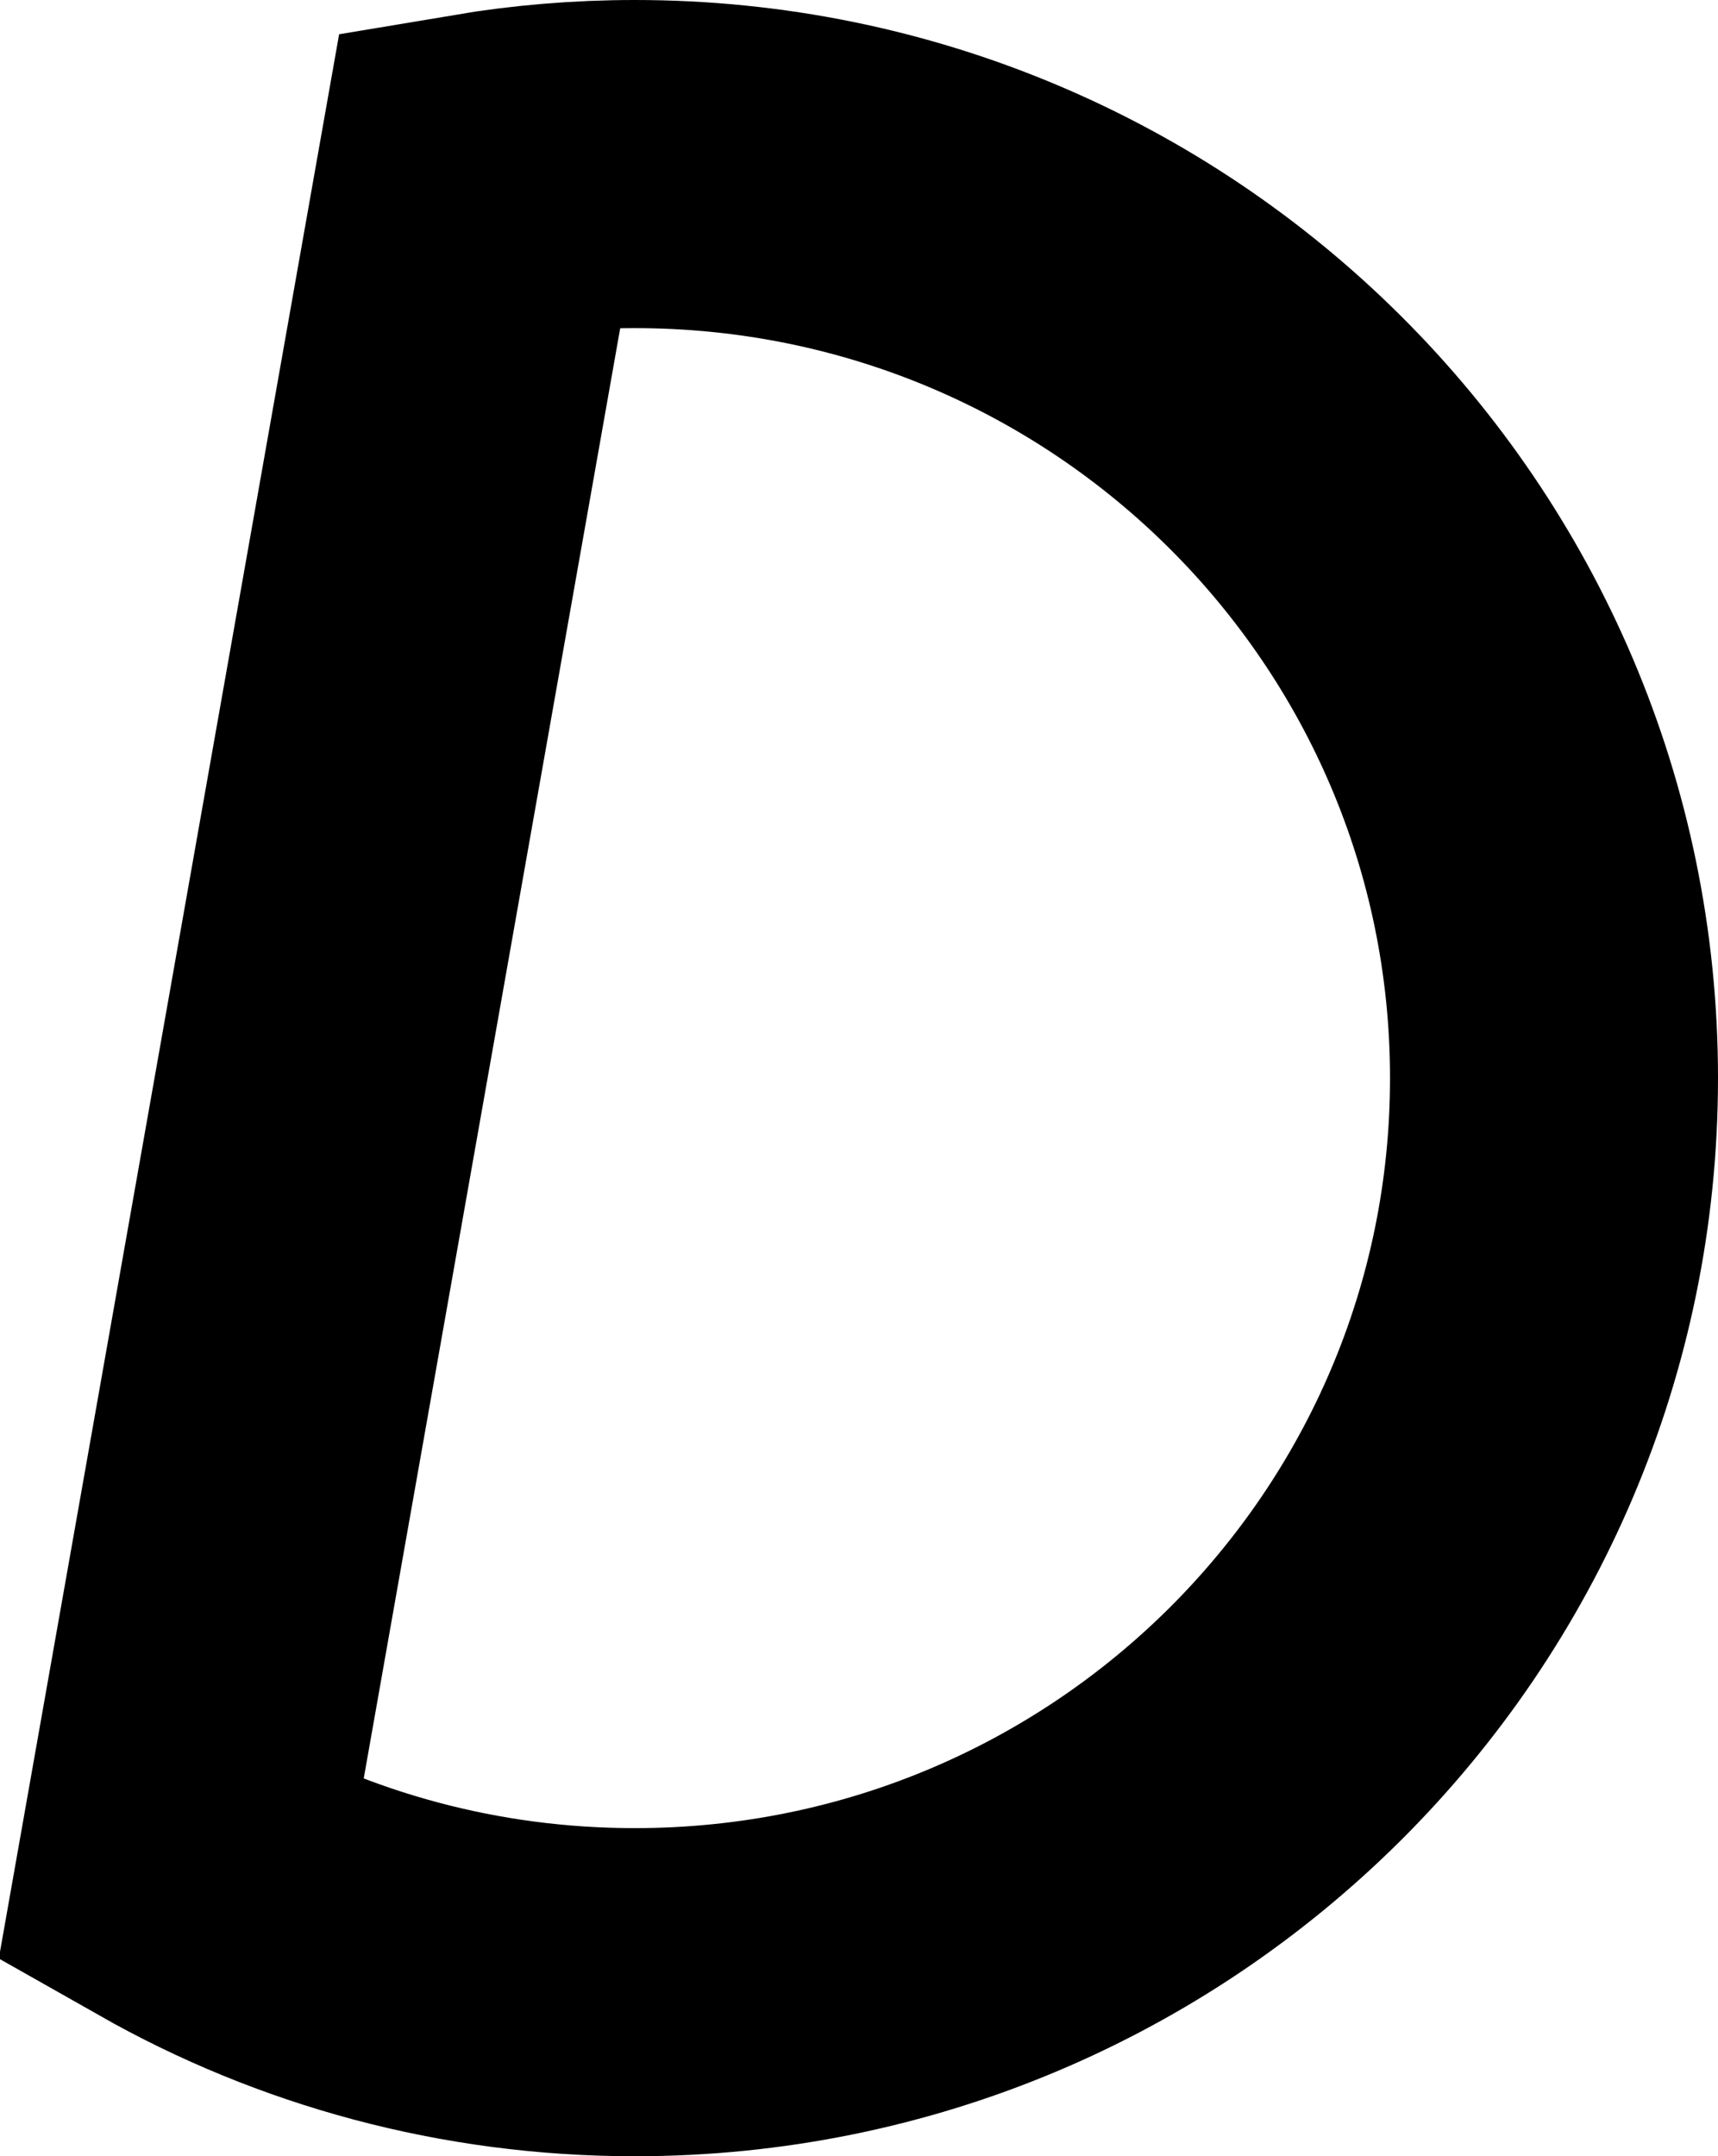 <svg width="110" height="138" viewBox="0 0 110 138" fill="none" xmlns="http://www.w3.org/2000/svg">
<style>
  path {
    stroke: black;
  }
  @media (prefers-color-scheme: dark) {
    path {    
      stroke: white;
    }
  }
</style>
<path d="M99.5 69C99.5 101.258 73.201 127.5 40.648 127.5C30.051 127.5 20.13 124.724 11.556 119.867L30.761 11.32C33.97 10.781 37.273 10.5 40.648 10.5C73.201 10.5 99.5 36.742 99.5 69Z" stroke="black" stroke-width="21"/>
</svg>
